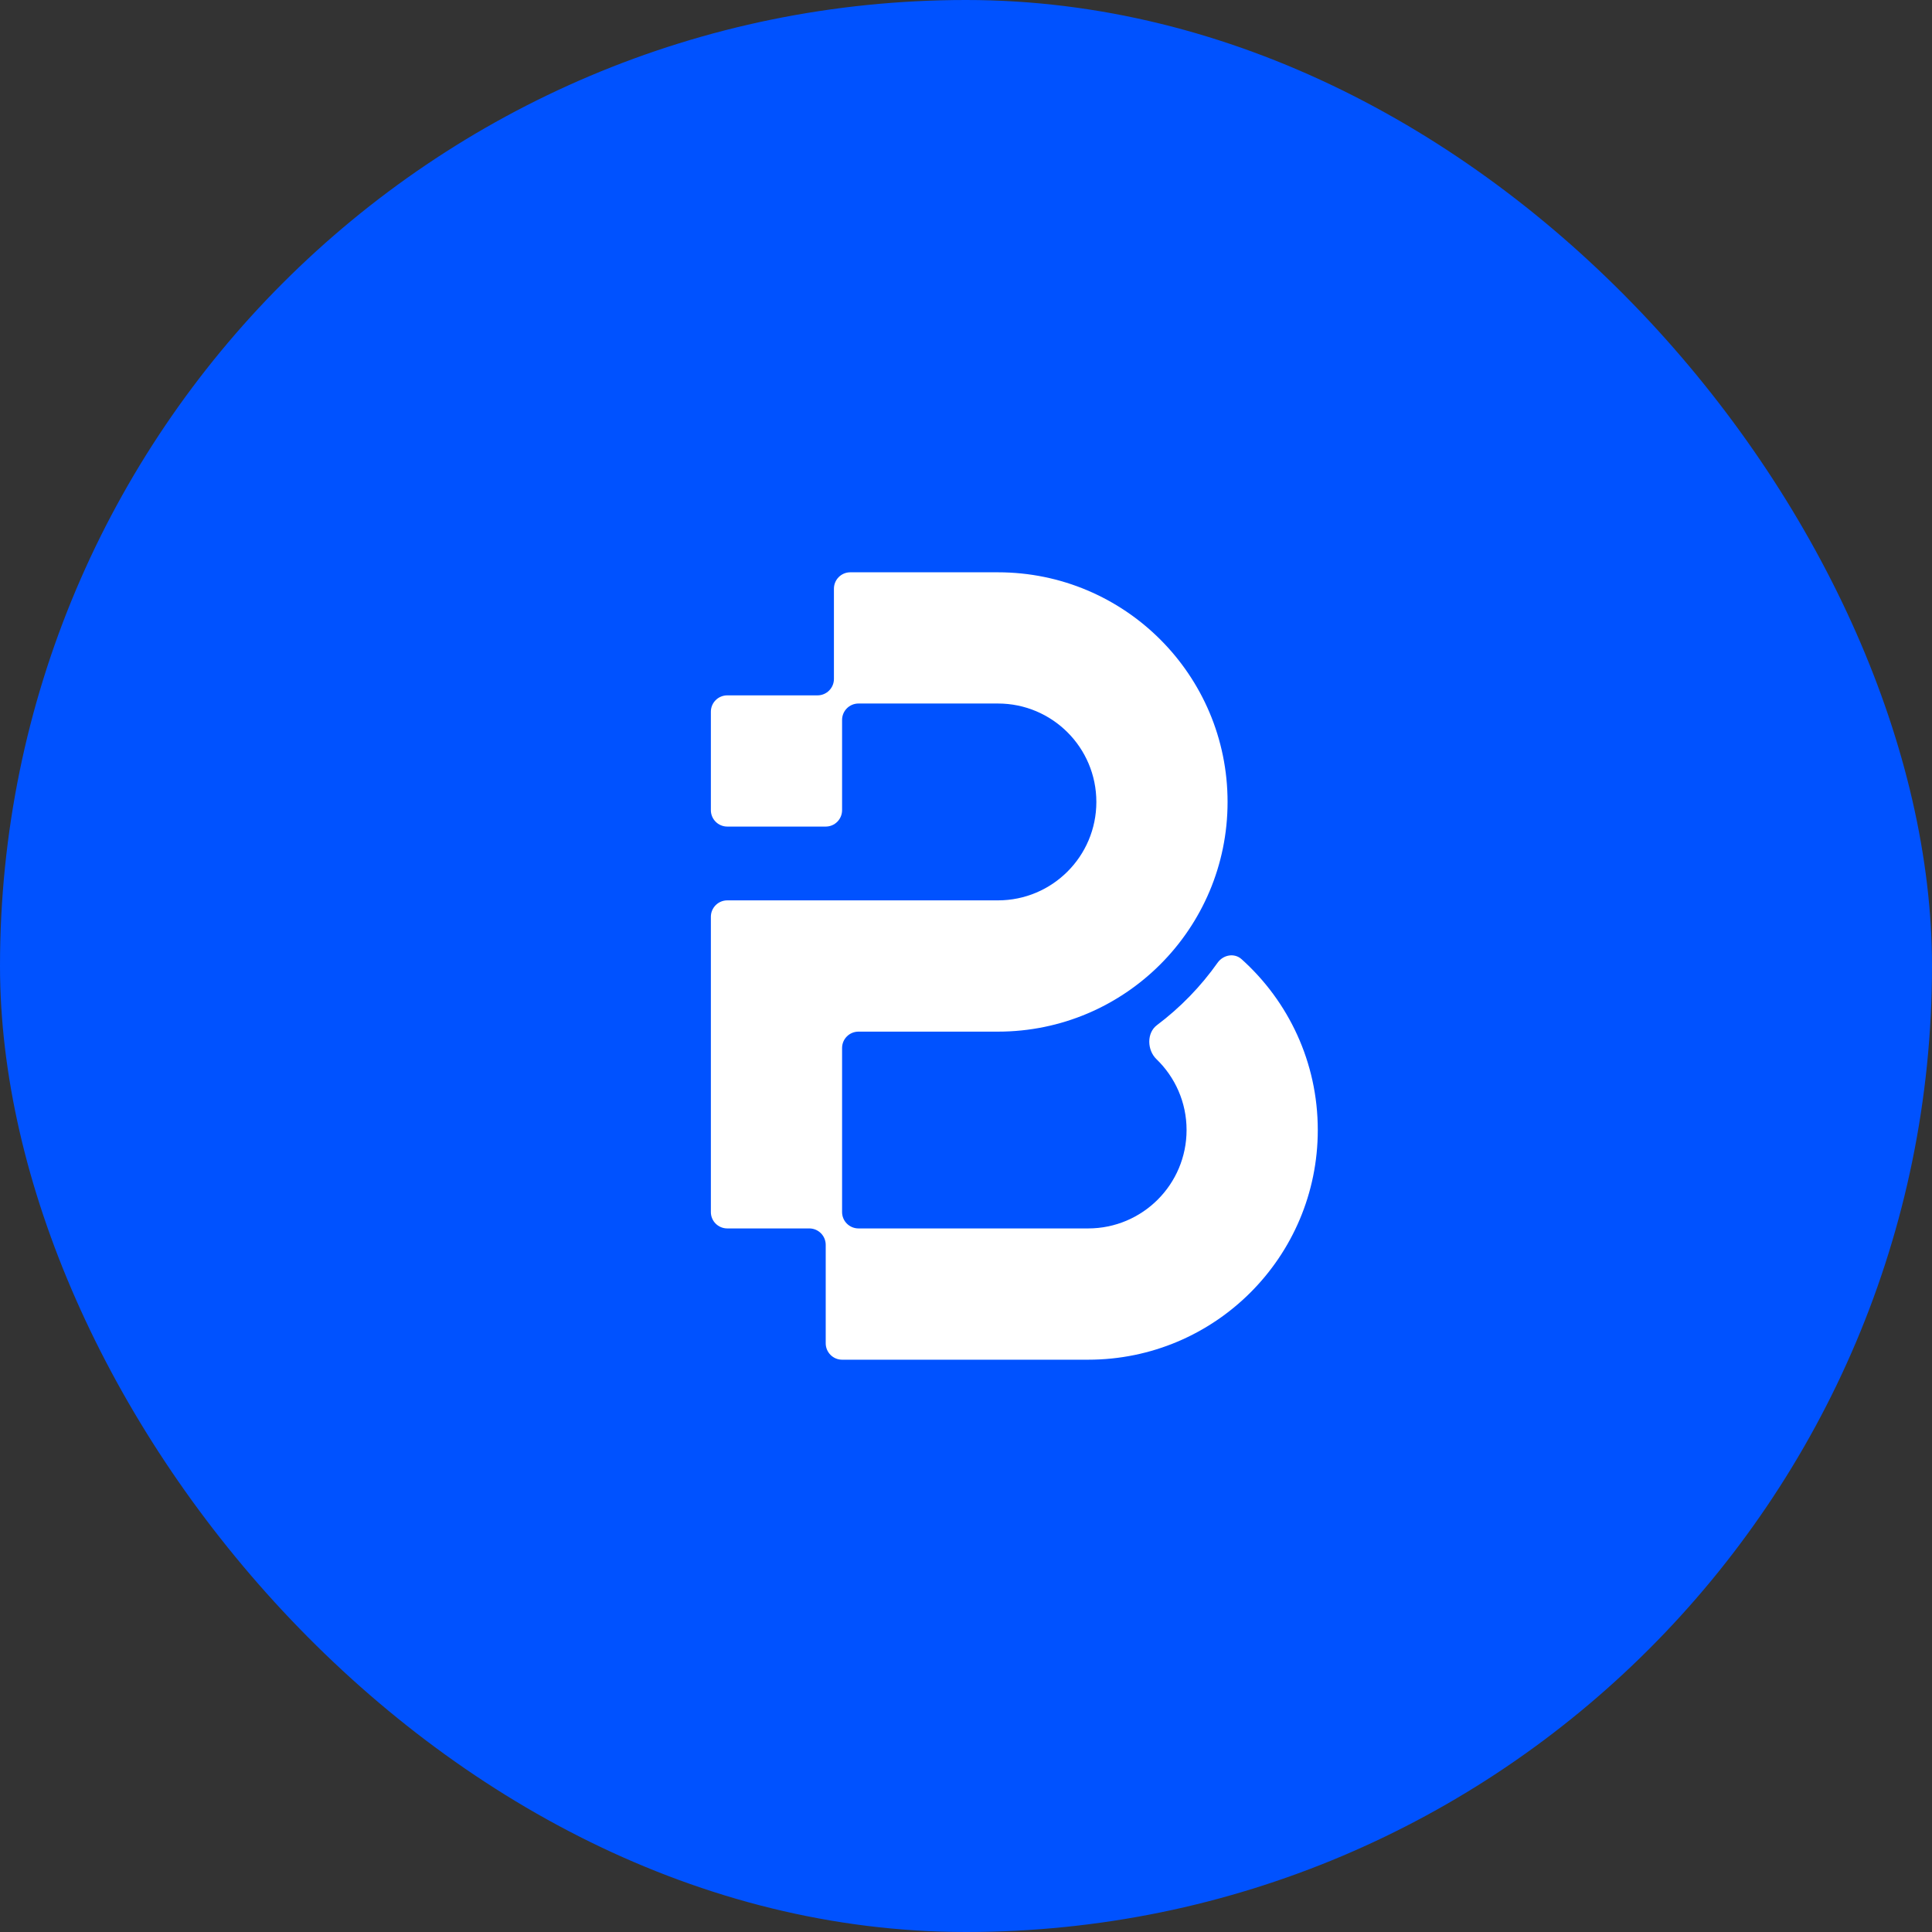 <svg width="36" height="36" viewBox="0 0 36 36" fill="none" xmlns="http://www.w3.org/2000/svg">
<rect x="0" y="0" width="36" height="36" fill="#333333" stroke="none"/>
<rect width="36" height="36" rx="18" fill="#0052FF"/>
<path d="M22.688 17.939C22.793 17.791 23 17.752 23.135 17.873C24.007 18.656 24.555 19.792 24.555 21.056C24.555 23.42 22.64 25.336 20.276 25.336H15.691C15.523 25.336 15.386 25.199 15.386 25.03V23.196C15.386 23.027 15.249 22.89 15.08 22.89H13.552C13.383 22.89 13.246 22.754 13.246 22.585V17.083C13.246 16.914 13.383 16.777 13.552 16.777H18.595C19.608 16.777 20.429 15.956 20.429 14.943C20.429 13.93 19.608 13.109 18.595 13.109H15.997C15.828 13.109 15.691 13.246 15.691 13.415V15.096C15.691 15.265 15.555 15.402 15.386 15.402H13.552C13.383 15.402 13.246 15.265 13.246 15.096V13.262C13.246 13.093 13.383 12.957 13.552 12.957H15.233C15.402 12.957 15.539 12.82 15.539 12.651V10.97C15.539 10.801 15.675 10.664 15.844 10.664H18.595C20.959 10.664 22.874 12.58 22.874 14.943C22.874 17.307 20.959 19.223 18.595 19.223H15.997C15.828 19.223 15.691 19.359 15.691 19.528V22.585C15.691 22.754 15.828 22.89 15.997 22.89H20.276C21.289 22.89 22.11 22.069 22.11 21.056C22.11 20.538 21.895 20.07 21.549 19.736C21.374 19.568 21.364 19.247 21.558 19.102C21.992 18.776 22.374 18.383 22.688 17.939Z" fill="white"/>
</svg>
